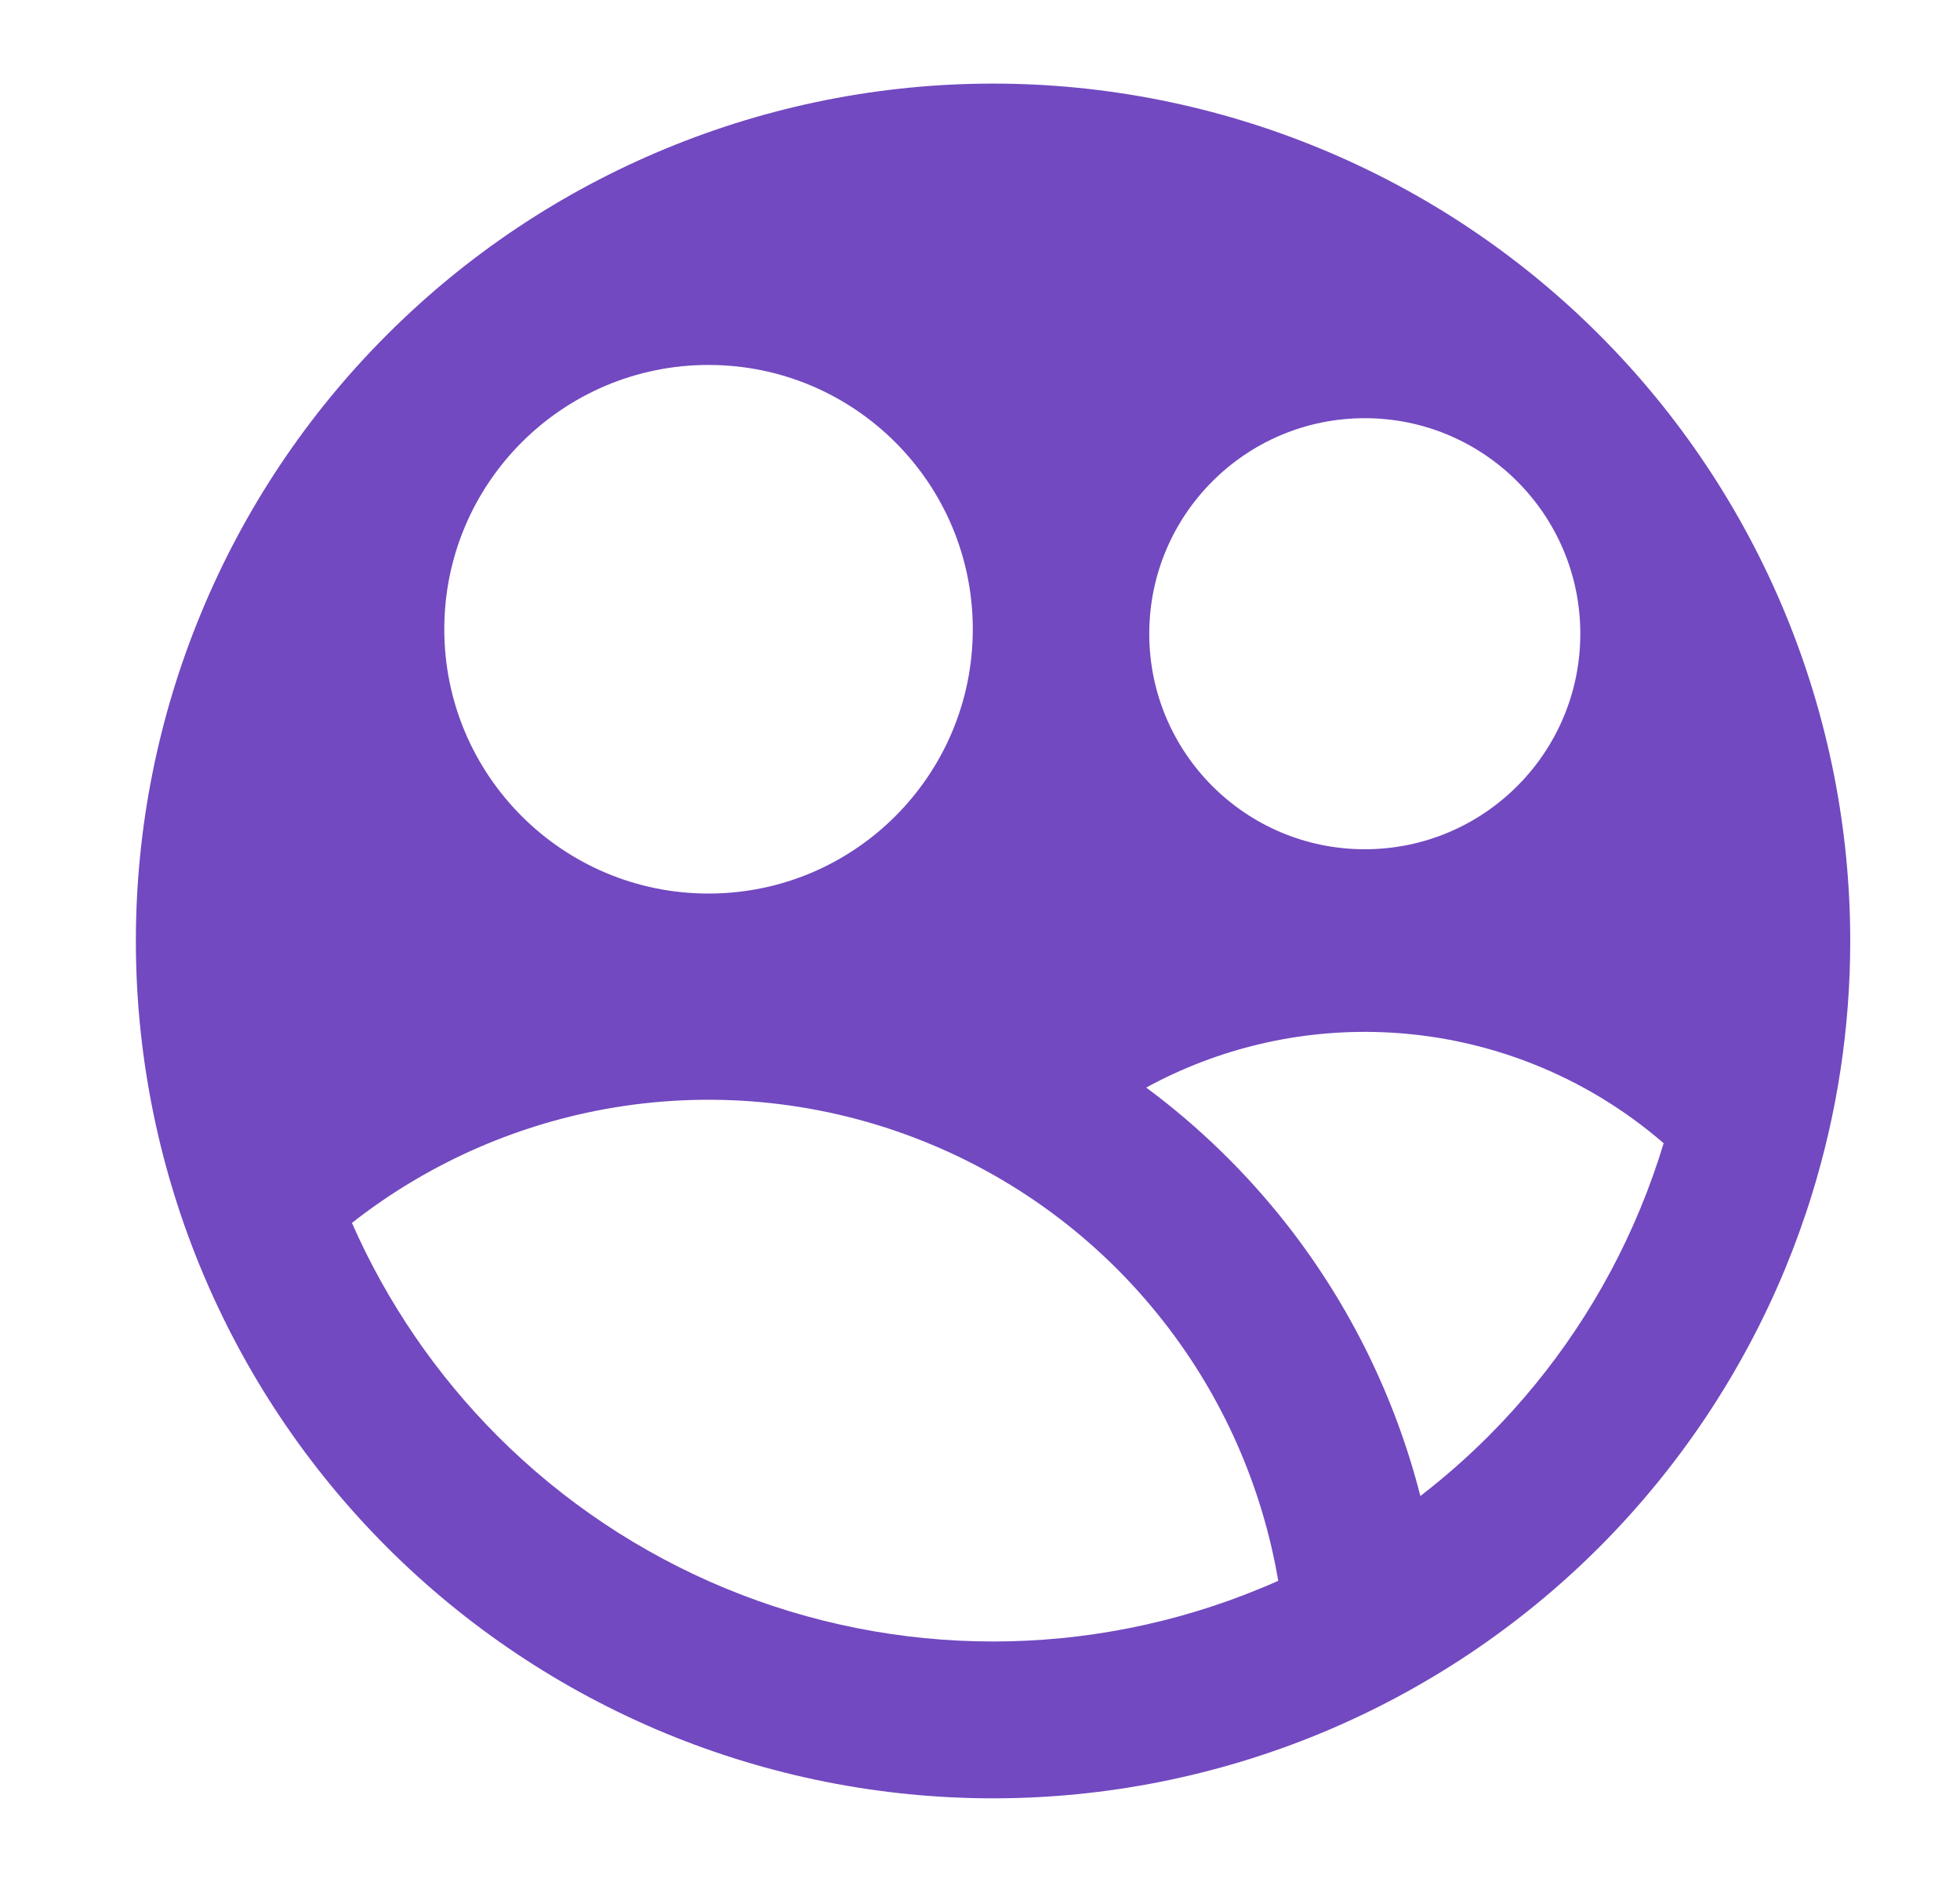 <svg width="25" height="24" viewBox="0 0 25 24" fill="none" xmlns="http://www.w3.org/2000/svg"><path fill-rule="evenodd" clip-rule="evenodd" d="M8.483 1.899C9.809 1.349 11.231 1.066 12.667 1.066C14.102 1.066 15.524 1.349 16.851 1.899C18.177 2.448 19.383 3.253 20.398 4.269C21.413 5.284 22.218 6.489 22.768 7.816C23.317 9.142 23.6 10.564 23.6 12C23.6 13.098 23.435 14.188 23.111 15.233C23.012 15.554 22.897 15.872 22.768 16.184C22.218 17.51 21.413 18.715 20.398 19.731C19.383 20.746 18.177 21.551 16.851 22.101C15.524 22.65 14.102 22.933 12.667 22.933C11.231 22.933 9.809 22.65 8.483 22.101C7.156 21.551 5.951 20.746 4.936 19.731C3.92 18.715 3.115 17.51 2.566 16.184C2.557 16.162 2.548 16.14 2.539 16.119C2.007 14.811 1.733 13.412 1.733 12C1.733 10.564 2.016 9.142 2.566 7.816C3.115 6.489 3.92 5.284 4.936 4.269C5.951 3.253 7.156 2.448 8.483 1.899ZM9.037 11.395C10.899 11.395 12.408 9.886 12.408 8.024C12.408 6.163 10.899 4.654 9.037 4.654C7.176 4.654 5.667 6.163 5.667 8.024C5.667 9.886 7.176 11.395 9.037 11.395ZM17.408 10.83C18.926 10.83 20.157 9.6 20.157 8.082C20.157 6.564 18.926 5.333 17.408 5.333C15.89 5.333 14.659 6.564 14.659 8.082C14.659 9.6 15.89 10.83 17.408 10.83ZM17.629 13.163C18.956 13.213 20.222 13.715 21.22 14.579C21.134 14.863 21.034 15.143 20.92 15.418C20.471 16.502 19.813 17.487 18.983 18.317C18.711 18.589 18.421 18.843 18.117 19.078C17.797 17.825 17.221 16.648 16.419 15.622C15.898 14.957 15.293 14.368 14.62 13.869C15.535 13.37 16.573 13.123 17.629 13.163ZM4.489 15.595C4.935 16.609 5.566 17.532 6.35 18.317C7.179 19.146 8.164 19.804 9.248 20.253C10.332 20.702 11.494 20.933 12.667 20.933C13.84 20.933 15.002 20.702 16.085 20.253C16.159 20.223 16.231 20.192 16.304 20.159C16.099 18.955 15.598 17.819 14.843 16.855C14.015 15.795 12.912 14.982 11.654 14.505C10.396 14.027 9.032 13.903 7.709 14.145C6.532 14.361 5.427 14.859 4.489 15.595Z" fill="#7249C0"/></svg>